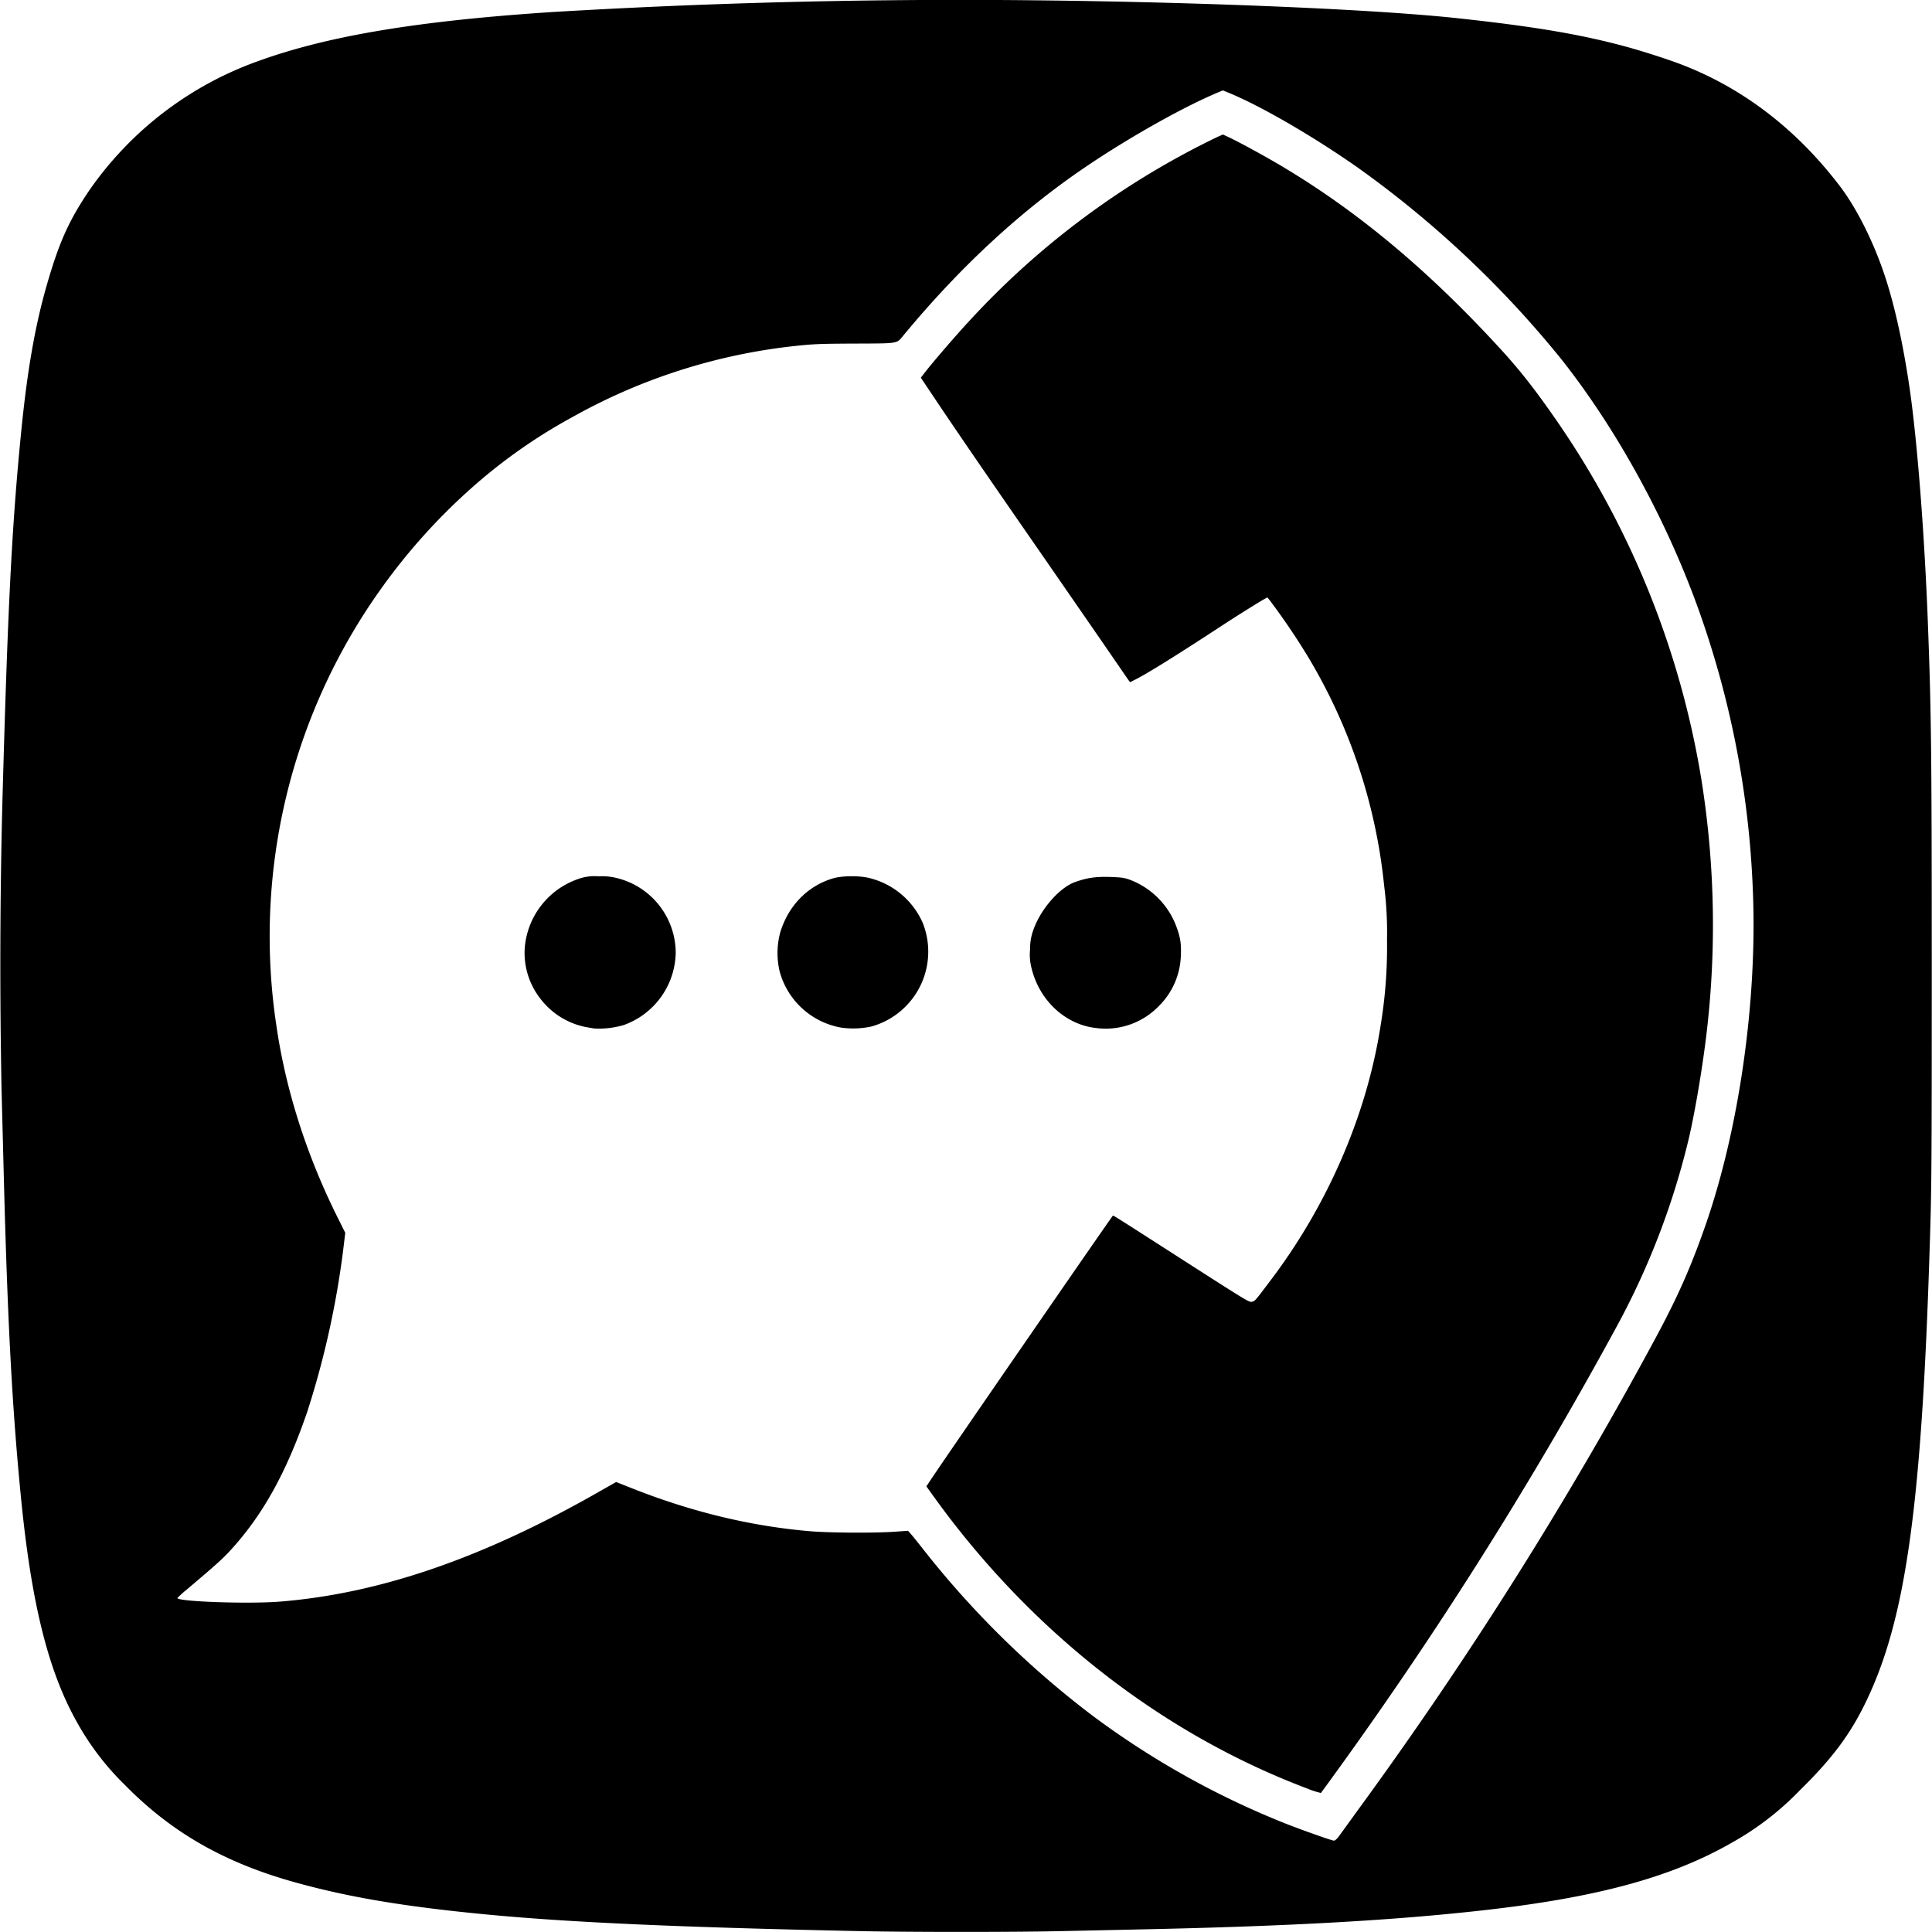 <?xml version="1.0" encoding="utf-8"?><!-- Скачано с сайта svg4.ru / Downloaded from svg4.ru -->
<svg fill="#000000" width="800px" height="800px" viewBox="0 0 24 24" role="img" xmlns="http://www.w3.org/2000/svg"><path d="M10.728 23.99c-2.268-.047-3.64-.108-4.687-.208-1.025-.098-1.724-.216-2.397-.405-.868-.244-1.519-.619-2.094-1.205a3.371 3.371 0 0 1-.592-.775c-.36-.637-.571-1.488-.7-2.82-.107-1.096-.163-2.151-.209-3.893l-.03-1.16a79.94 79.94 0 0 1 .01-3.533c.067-2.446.118-3.455.234-4.625.076-.77.175-1.334.325-1.848.151-.519.27-.781.521-1.153A4.319 4.319 0 0 1 3.21.758C4.072.446 5.185.26 6.852.15A85.15 85.15 0 0 1 12.405 0c2.244.014 4.613.108 5.717.228.924.1 1.5.197 2.041.342.234.062.587.176.767.248.746.296 1.396.8 1.92 1.487.217.283.43.711.571 1.143.119.364.221.832.3 1.368.097.668.188 1.839.23 2.98.04 1.068.046 1.614.046 4.276 0 2.478-.002 2.687-.026 3.433-.1 3.208-.298 4.612-.79 5.632-.195.407-.424.712-.823 1.103a3.61 3.61 0 0 1-.826.64c-.737.427-1.643.68-3.016.84-1.134.132-2.448.207-4.31.247l-1.07.023c-.573.012-1.8.012-2.407 0zm5.916-1.195.263-.363a50.64 50.64 0 0 0 3.655-5.803c.279-.518.441-.884.623-1.405.422-1.208.648-2.814.589-4.175a11.683 11.683 0 0 0-.685-3.508c-.4-1.104-1.012-2.218-1.696-3.082a12.83 12.83 0 0 0-2.55-2.394c-.553-.384-1.17-.742-1.569-.908l-.083-.034-.065.027c-.421.177-1.069.54-1.601.897-.824.552-1.592 1.26-2.306 2.124-.082.1-.053.095-.603.097-.44.002-.509.005-.76.032a7.249 7.249 0 0 0-2.747.882 6.719 6.719 0 0 0-1.265.892A7.491 7.491 0 0 0 4.722 7.33a7.428 7.428 0 0 0-1.291 5.395c.114.795.367 1.595.743 2.359l.115.231-.03.246a11.037 11.037 0 0 1-.44 1.97c-.258.756-.556 1.294-.964 1.736-.092.1-.178.177-.536.48a1.21 1.21 0 0 0-.115.104c-.003.045.88.076 1.271.045 1.244-.1 2.526-.542 3.966-1.365l.213-.121.184.073c.755.3 1.501.479 2.244.54.24.019.806.022 1.04.004l.158-.011.042.048c.024.027.089.108.145.18a11.497 11.497 0 0 0 2.12 2.08 10.52 10.52 0 0 0 2.385 1.33c.228.089.572.21.598.211.016 0 .04-.022.074-.07zm-.407-.578c-1.816-.686-3.442-1.96-4.646-3.637l-.083-.116.065-.098c.186-.28 2.218-3.226 2.251-3.264.005-.006.015 0 .893.564.78.5.804.516.838.504.04-.014.03-.002.225-.26.713-.94 1.198-2.061 1.37-3.167a5.99 5.99 0 0 0 .08-1.064 4.64 4.64 0 0 0-.036-.68 6.858 6.858 0 0 0-.955-2.856 8.555 8.555 0 0 0-.469-.69l-.027-.032-.048.027c-.07.04-.328.201-.516.324-.554.363-.923.593-1.08.672l-.061.03-.02-.026-.344-.5-.77-1.114c-.609-.878-.951-1.377-1.23-1.791l-.235-.351.033-.043c.098-.13.394-.473.567-.66a10.181 10.181 0 0 1 3.093-2.292l.06-.026.058.027c.138.063.527.276.745.41.925.561 1.782 1.285 2.65 2.233.25.274.434.51.712.913a10.938 10.938 0 0 1 1.775 4.41 11.44 11.44 0 0 1 .034 3.43c-.049.353-.121.762-.184 1.036a9.48 9.48 0 0 1-.893 2.338 50.877 50.877 0 0 1-3.68 5.805 1.084 1.084 0 0 1-.172-.056zm-8.857-9.44c-.009-.003-.054-.01-.1-.018a.94.94 0 0 1-.568-.354.924.924 0 0 1-.194-.622.989.989 0 0 1 .668-.865.595.595 0 0 1 .25-.032.77.77 0 0 1 .248.027.96.96 0 0 1 .71.92.973.973 0 0 1-.644.9 1.08 1.08 0 0 1-.37.043zm3.073-.011a.965.965 0 0 1-.768-.699.993.993 0 0 1 .007-.483c.1-.33.336-.575.65-.671.112-.035.334-.038.46-.005a.979.979 0 0 1 .662.56.966.966 0 0 1-.64 1.284 1.072 1.072 0 0 1-.37.014zm3.167.005c-.38-.04-.704-.336-.804-.737a.667.667 0 0 1-.02-.242.672.672 0 0 1 .04-.238c.09-.259.326-.53.522-.598.147-.052.256-.068.437-.062.142.005.174.01.247.037a.991.991 0 0 1 .564.56c.056.144.07.23.063.38a.92.92 0 0 1-.271.624.917.917 0 0 1-.778.276z"/></svg>